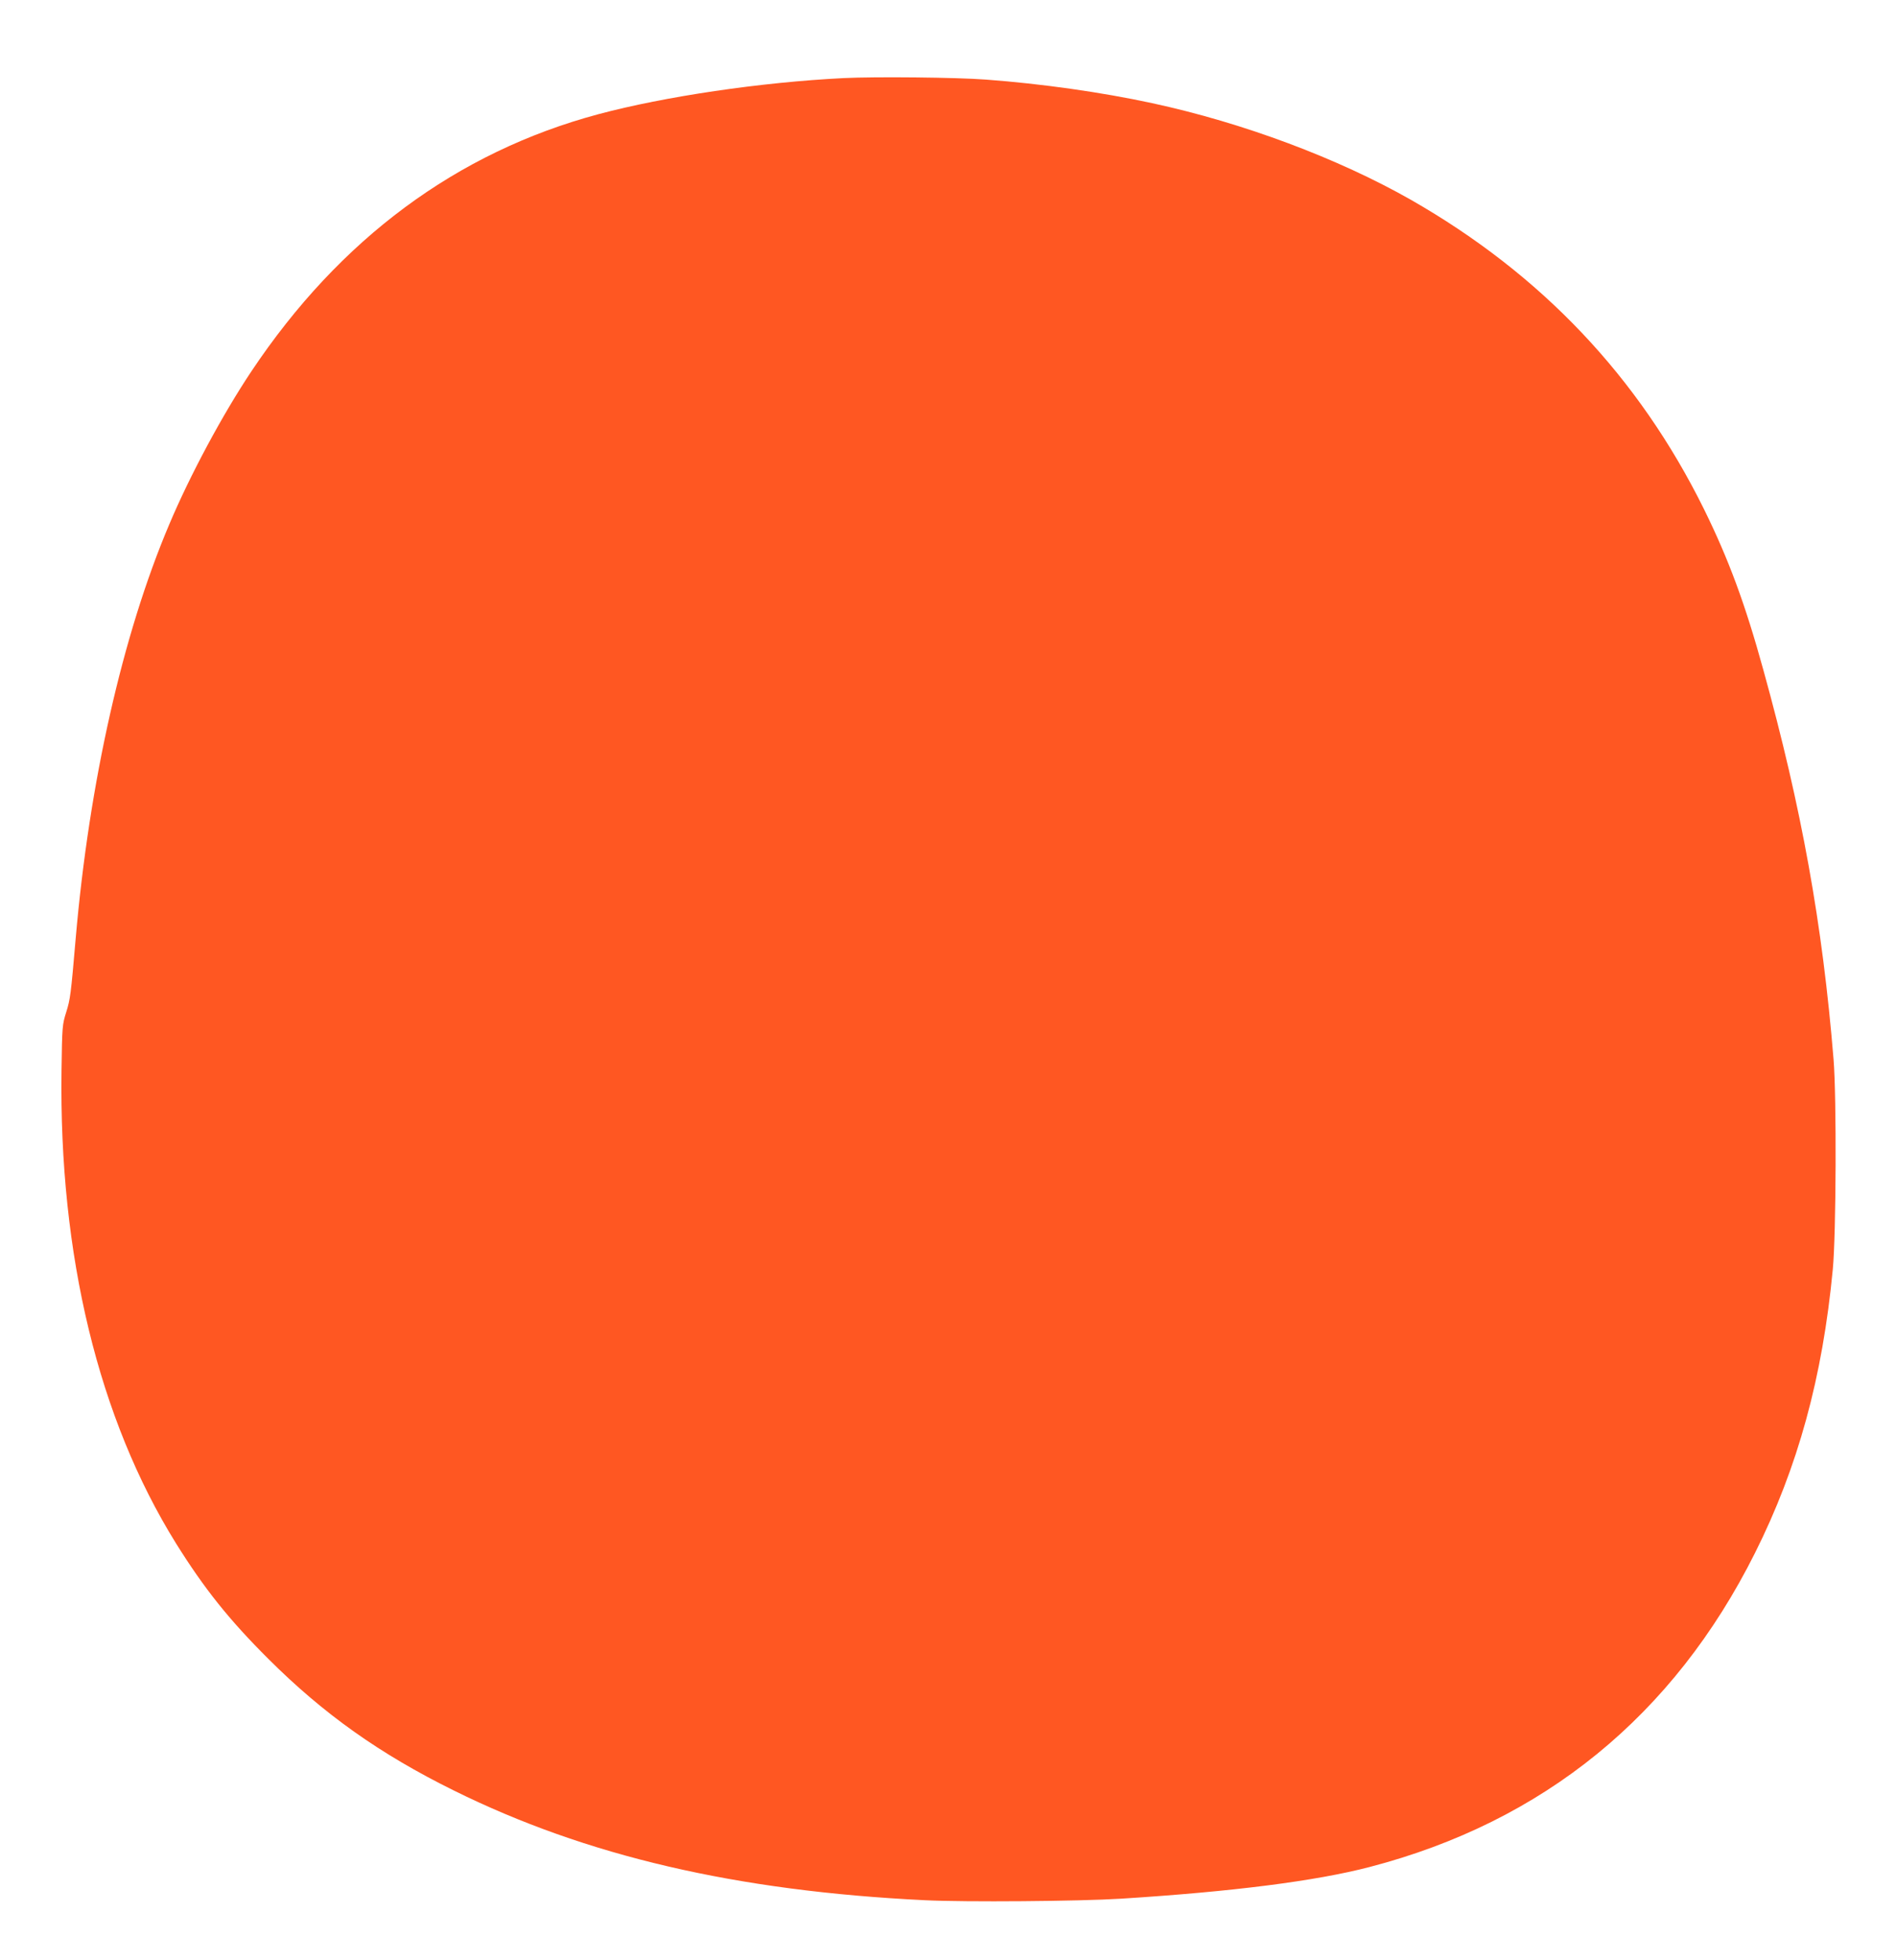 <?xml version="1.0" standalone="no"?>
<!DOCTYPE svg PUBLIC "-//W3C//DTD SVG 20010904//EN"
 "http://www.w3.org/TR/2001/REC-SVG-20010904/DTD/svg10.dtd">
<svg version="1.0" xmlns="http://www.w3.org/2000/svg"
 width="1239pt" height="1280pt" viewBox="0 0 1239 1280"
 preserveAspectRatio="xMidYMid meet">
<g transform="translate(0,1280) scale(0.1,-0.1)"
fill="#ff5722" stroke="none">
<path d="M5514 12290 c-542 -27 -1170 -120 -1604 -236 -925 -248 -1690 -815
-2267 -1679 -189 -283 -401 -678 -537 -1000 -305 -719 -523 -1686 -611 -2700
-32 -375 -36 -401 -62 -485 -26 -82 -27 -94 -31 -380 -17 -1208 242 -2276 748
-3090 185 -296 346 -498 604 -755 360 -359 727 -620 1211 -859 865 -428 1847
-657 3080 -717 264 -13 1009 -7 1280 10 729 46 1272 115 1625 207 1136 296
1986 987 2519 2052 280 559 441 1146 508 1852 22 233 25 1123 5 1370 -72 883
-209 1643 -459 2545 -119 432 -227 723 -388 1050 -427 863 -1061 1532 -1915
2020 -477 271 -1096 503 -1690 631 -333 72 -724 127 -1085 154 -196 15 -726
20 -931 10z"/>
</g>
</svg>
